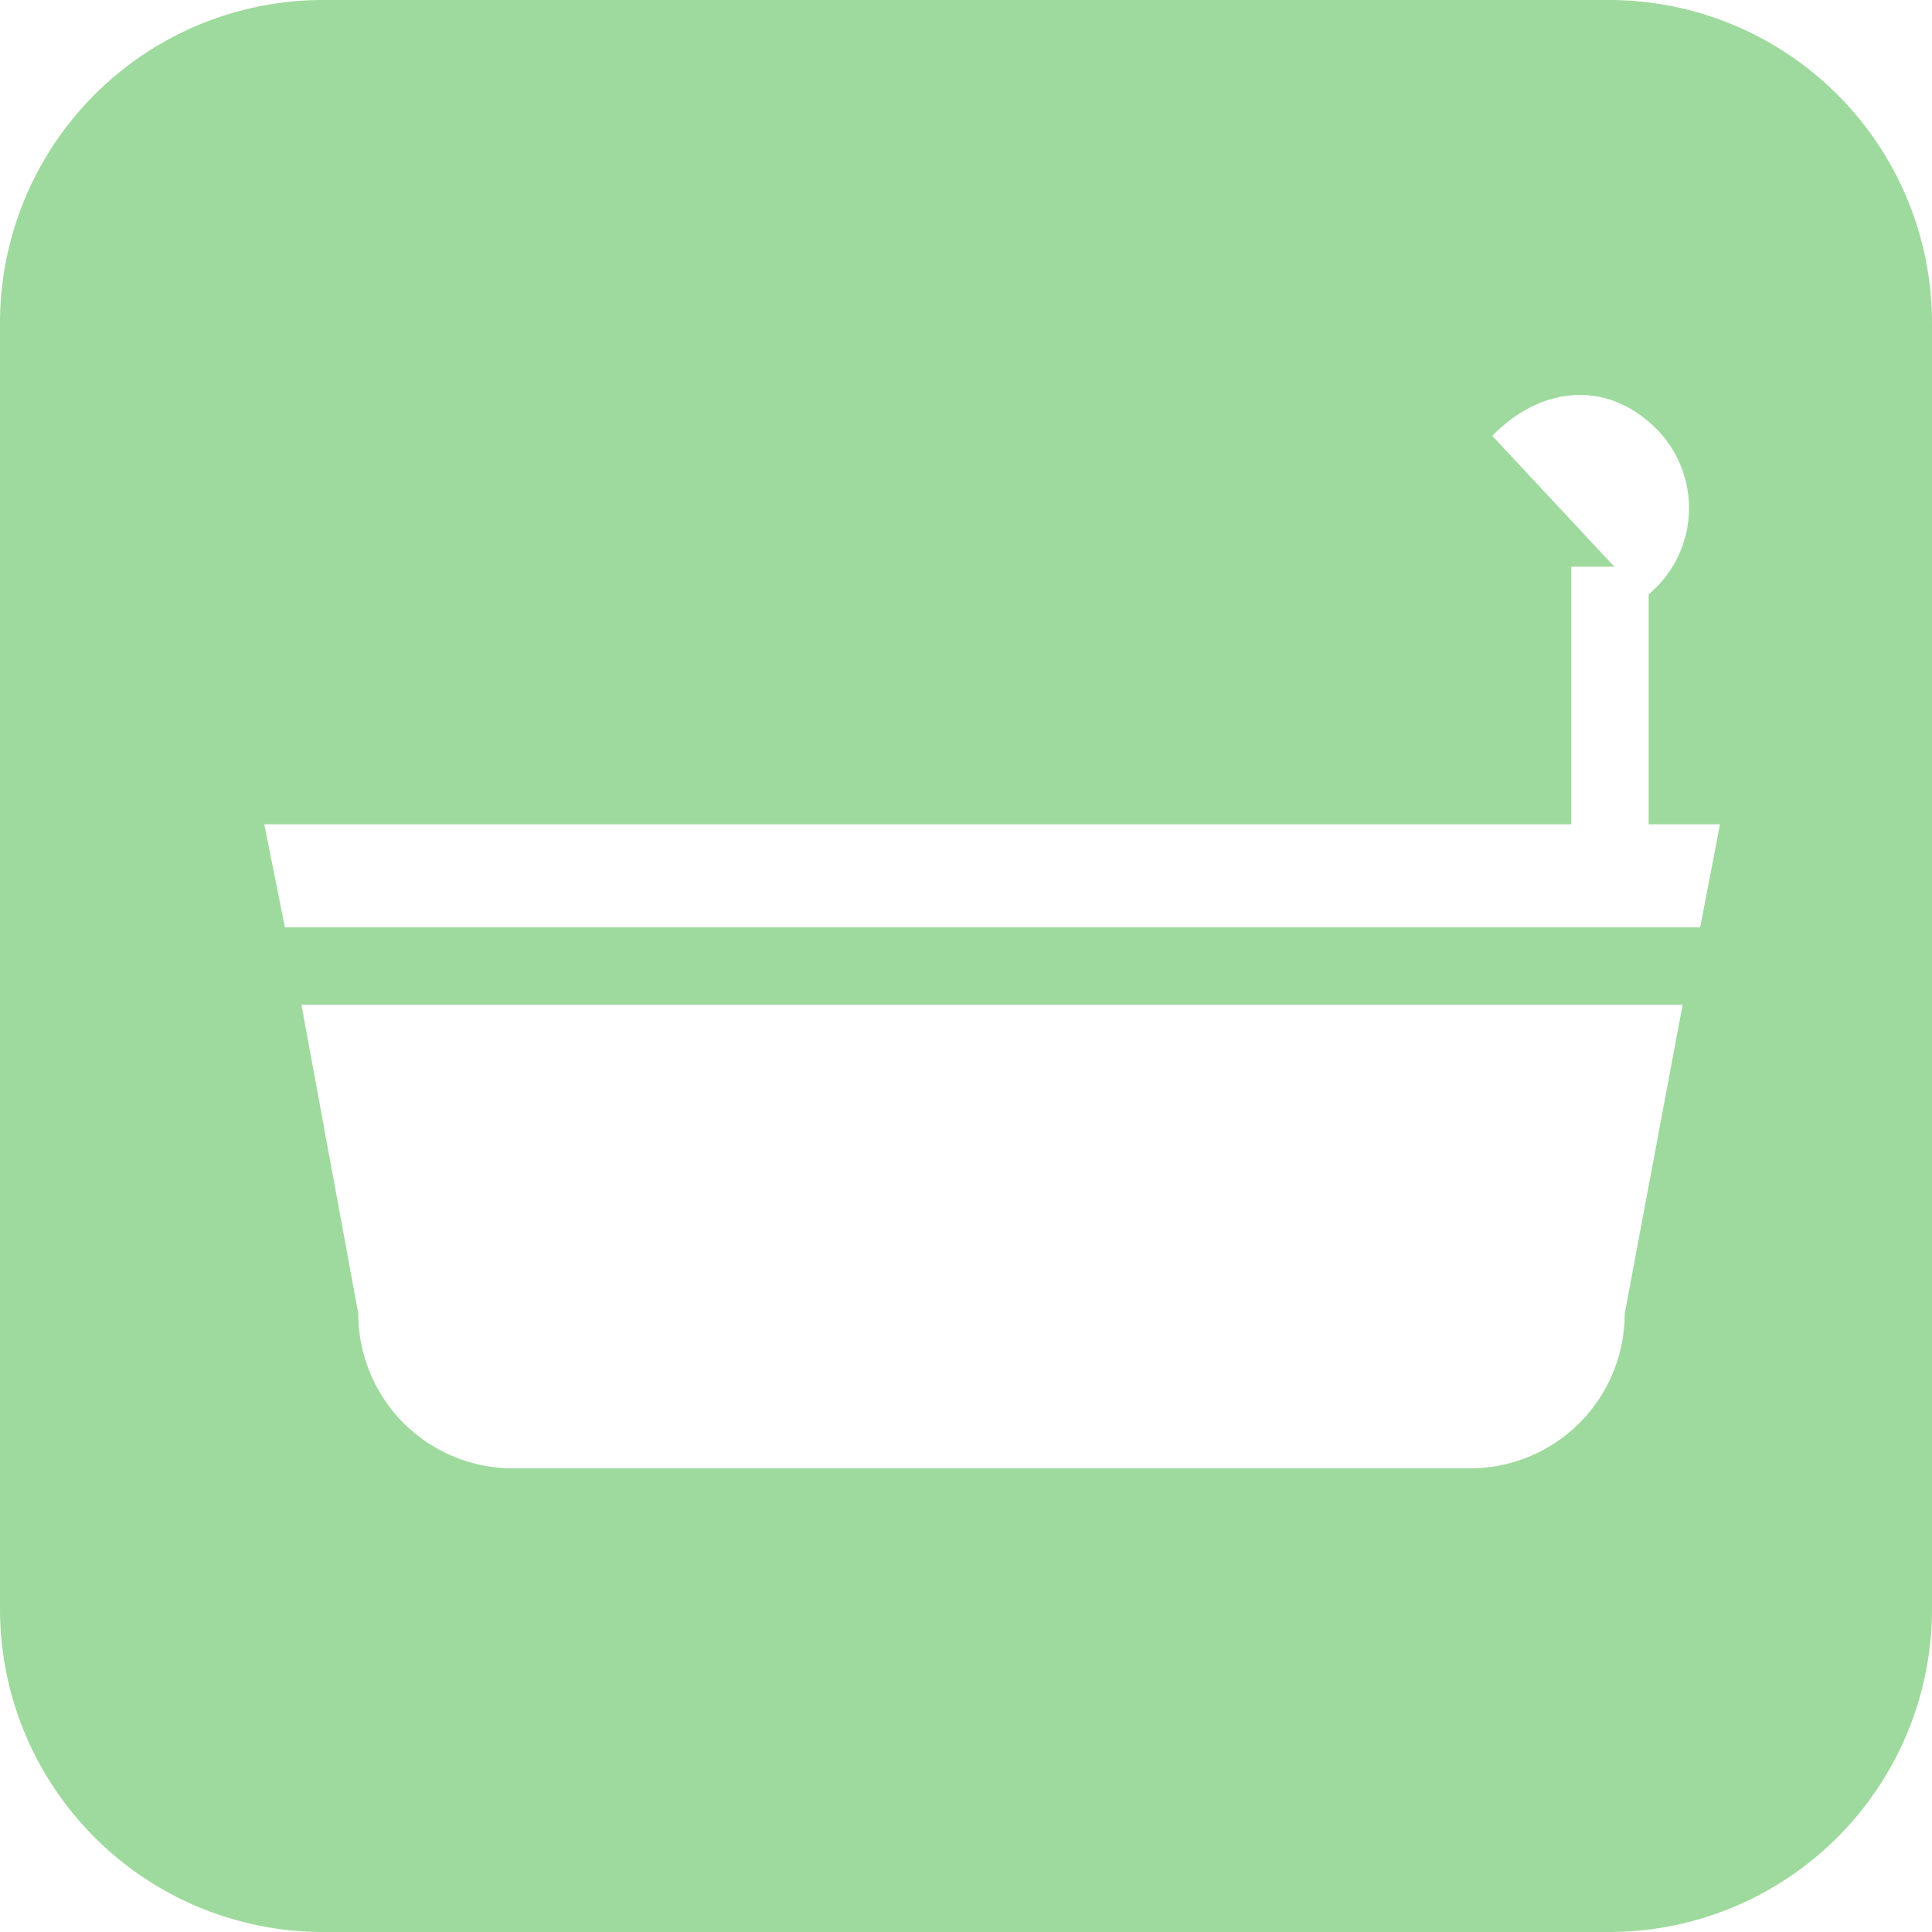 <svg id="layout" xmlns="http://www.w3.org/2000/svg" viewBox="0 0 75 75"><defs><style>.cls-1{fill:#9eda9d;}</style></defs><title>_d-festa_160113</title><path class="cls-1" d="M75,12.54A12.54,12.54,0,0,0,62.46,0H12.54A12.54,12.54,0,0,0,0,12.54V62.46A12.54,12.54,0,0,0,12.54,75H62.46A12.54,12.54,0,0,0,75,62.46V12.54ZM63.07,51A6,6,0,0,1,57,57H20a6,6,0,0,1-6.09-6L11.7,39H65.32ZM66,36H11.06l-0.8-4H61V22h1.67l-4.74-5.08c1.86-1.91,4.4-2.19,6.31-.33A4.36,4.36,0,0,1,64,23.07V32h2.77Z"/></svg>
